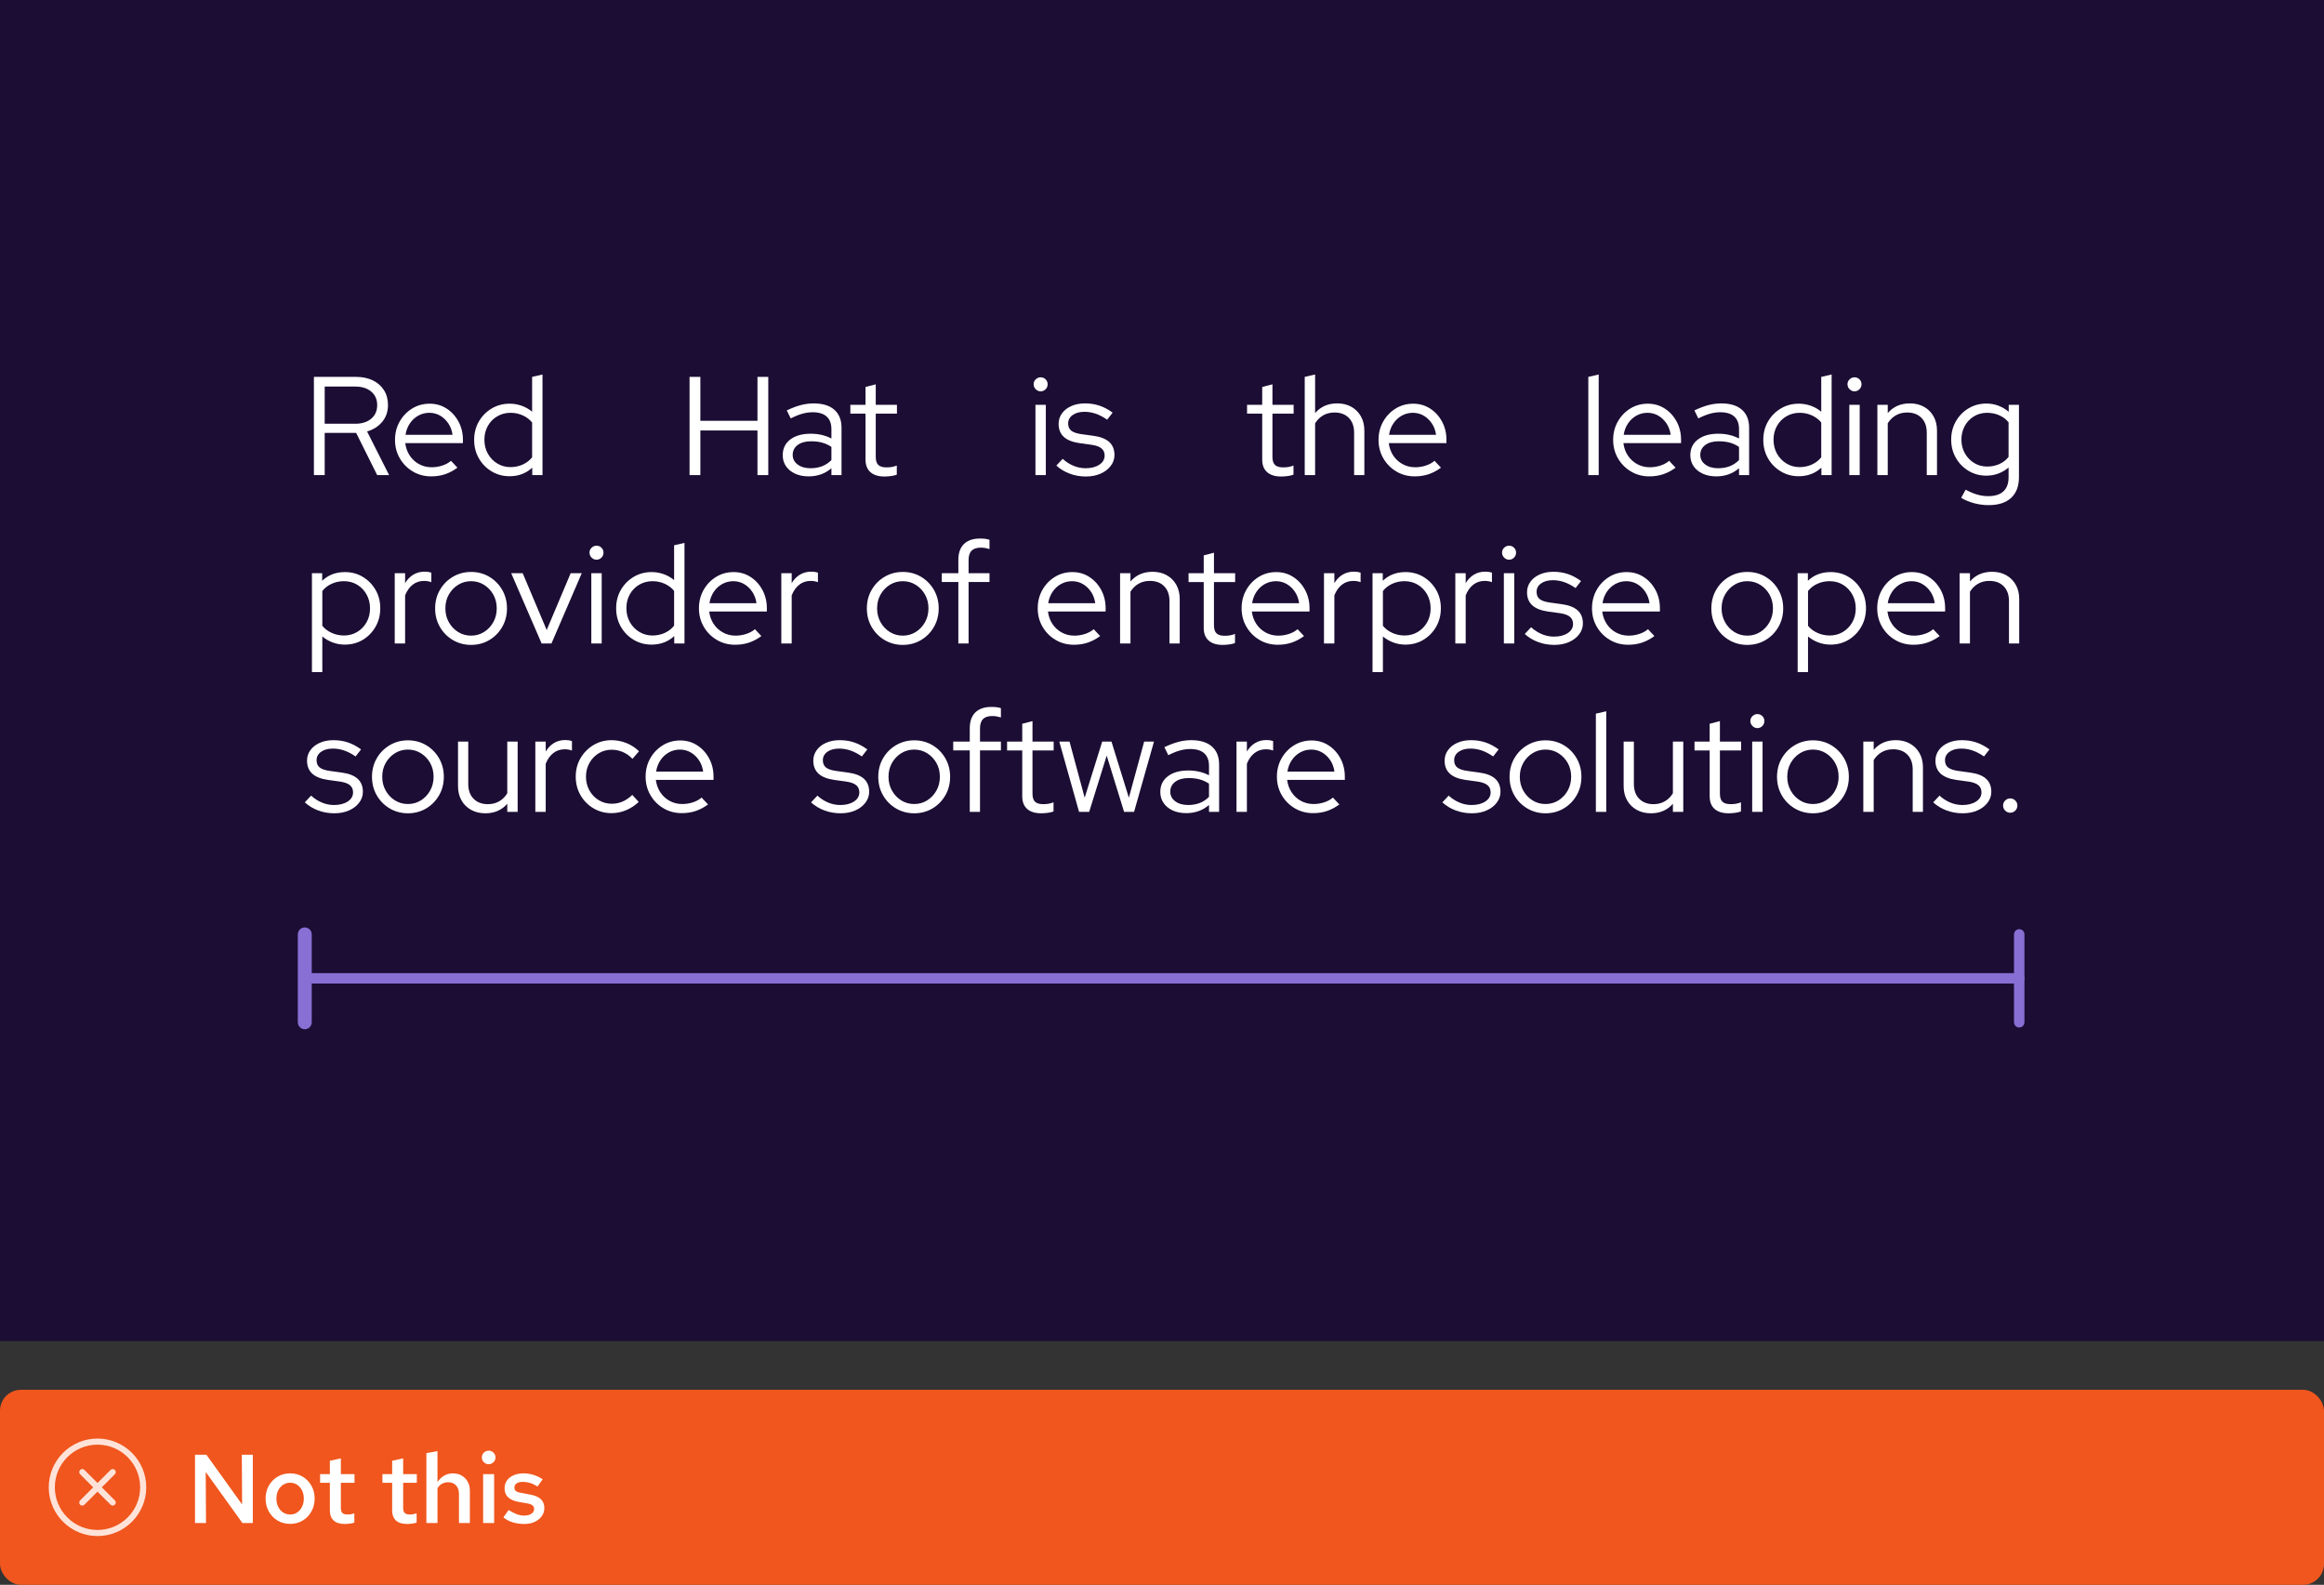 <?xml version="1.0" encoding="UTF-8"?><svg id="uuid-f69987f3-6b38-4956-b430-1ba6df2ec95b" xmlns="http://www.w3.org/2000/svg" viewBox="0 0 333.69 227.55"><rect x="0" y="0" width="333.69" height="227.55" fill="#333333" stroke="none"/><defs><style>.uuid-f87cc726-06ca-4de8-9426-53ef58d83687,.uuid-b60357af-5810-46e9-af30-741ca2dcf946,.uuid-4aaaa6bc-d72d-4d7e-85da-20cc7e2d2fb3{fill:none;}.uuid-b60357af-5810-46e9-af30-741ca2dcf946{stroke-width:2px;}.uuid-b60357af-5810-46e9-af30-741ca2dcf946,.uuid-4aaaa6bc-d72d-4d7e-85da-20cc7e2d2fb3{stroke:#876fd4;stroke-linecap:round;stroke-linejoin:round;}.uuid-4277d201-30fe-42e1-a603-eea5e4b31381{fill:#f0561d;}.uuid-4aaaa6bc-d72d-4d7e-85da-20cc7e2d2fb3{stroke-width:1.5px;}.uuid-07413af0-7867-42eb-9bd4-d7e11c25db71{fill:#fff;}.uuid-ee5c3cc6-b6da-4d02-89e0-7c604416c5be{fill:#1b0d33;}.uuid-1dd096ac-fd63-408e-825d-c3ec473b37c6{fill:#ffe3d9;}</style></defs><rect class="uuid-ee5c3cc6-b6da-4d02-89e0-7c604416c5be" width="333.69" height="192.55"/><path class="uuid-07413af0-7867-42eb-9bd4-d7e11c25db71" d="M45.072,68.216v-14.103h6.044c.927,0,1.733.168,2.418.503.685.336,1.219.806,1.601,1.411.383.604.574,1.316.574,2.136,0,.926-.272,1.722-.816,2.387s-1.273,1.131-2.186,1.4l3.163,6.266h-1.713l-3.022-6.064h-4.513v6.064h-1.551ZM46.623,60.842h4.393c.954,0,1.716-.242,2.287-.726.571-.483.856-1.135.856-1.954,0-.806-.285-1.451-.856-1.935s-1.333-.725-2.287-.725h-4.393v5.339Z"/><path class="uuid-07413af0-7867-42eb-9bd4-d7e11c25db71" d="M61.915,68.398c-.967,0-1.843-.231-2.629-.695-.786-.463-1.411-1.091-1.874-1.884-.464-.792-.695-1.678-.695-2.659,0-.967.222-1.843.665-2.629.443-.785,1.041-1.41,1.793-1.873.752-.464,1.592-.695,2.518-.695.9,0,1.709.231,2.428.695.719.463,1.29,1.088,1.713,1.873.423.786.635,1.663.635,2.629v.464h-8.281c.081.658.292,1.249.634,1.772.343.524.789.937,1.34,1.24.55.302,1.155.453,1.813.453.524,0,1.034-.081,1.531-.242.497-.162.913-.389,1.249-.685l.927.987c-.564.417-1.152.729-1.763.937-.612.208-1.279.312-2.005.312ZM58.228,62.434h6.75c-.08-.605-.279-1.145-.594-1.622-.316-.476-.708-.853-1.179-1.128s-.987-.413-1.552-.413c-.578,0-1.108.135-1.592.403-.483.269-.886.641-1.209,1.118-.322.477-.531,1.024-.625,1.642Z"/><path class="uuid-07413af0-7867-42eb-9bd4-d7e11c25db71" d="M73.158,68.378c-.94,0-1.797-.232-2.568-.695-.773-.464-1.384-1.088-1.833-1.874-.451-.785-.675-1.668-.675-2.65,0-.98.225-1.86.675-2.639.45-.779,1.061-1.4,1.833-1.863.772-.464,1.635-.695,2.589-.695.591,0,1.161.098,1.712.292.551.195,1.054.48,1.511.857v-4.997l1.491-.343v14.446h-1.471v-1.068c-.887.82-1.974,1.23-3.264,1.23ZM73.299,67.068c.631,0,1.219-.124,1.763-.372s.99-.594,1.34-1.038v-4.997c-.35-.43-.796-.769-1.34-1.017s-1.132-.373-1.763-.373c-.699,0-1.333.168-1.904.504-.571.335-1.021.795-1.35,1.38s-.493,1.246-.493,1.985.164,1.403.493,1.995.779,1.061,1.35,1.41c.571.349,1.205.524,1.904.524Z"/><path class="uuid-07413af0-7867-42eb-9bd4-d7e11c25db71" d="M99.009,68.216v-14.103h1.551v6.306h8.2v-6.306h1.552v14.103h-1.552v-6.407h-8.2v6.407h-1.551Z"/><path class="uuid-07413af0-7867-42eb-9bd4-d7e11c25db71" d="M116.114,68.398c-.739,0-1.387-.128-1.945-.383s-.994-.611-1.309-1.067c-.316-.457-.474-.988-.474-1.592,0-.954.363-1.705,1.088-2.256.725-.551,1.706-.826,2.942-.826,1.088,0,2.075.229,2.962.685v-1.33c0-.806-.228-1.414-.685-1.823-.457-.41-1.121-.615-1.995-.615-.497,0-.997.07-1.501.211s-1.058.366-1.662.675l-.564-1.149c.725-.348,1.397-.604,2.015-.765.618-.162,1.236-.242,1.854-.242,1.276,0,2.26.302,2.952.907.692.604,1.038,1.471,1.038,2.599v6.79h-1.451v-.987c-.457.389-.957.682-1.501.876s-1.132.292-1.763.292ZM113.817,65.315c0,.564.239,1.025.715,1.381s1.091.534,1.844.534c.604,0,1.155-.094,1.652-.282.497-.189.947-.484,1.35-.887v-1.894c-.416-.282-.86-.486-1.33-.614s-1.001-.192-1.592-.192c-.806,0-1.447.179-1.924.534-.477.357-.715.83-.715,1.421Z"/><path class="uuid-07413af0-7867-42eb-9bd4-d7e11c25db71" d="M126.994,68.418c-.874,0-1.545-.208-2.015-.625s-.705-1.021-.705-1.813v-6.588h-2.176v-1.27h2.176v-2.559l1.471-.383v2.942h3.042v1.27h-3.042v6.205c0,.538.121.924.363,1.158.242.235.638.352,1.189.352.282,0,.534-.02.755-.06.222-.041.46-.107.715-.202v1.309c-.255.094-.541.162-.856.202-.316.04-.621.061-.917.061Z"/><path class="uuid-07413af0-7867-42eb-9bd4-d7e11c25db71" d="M149.419,56.188c-.269,0-.504-.101-.705-.302-.202-.201-.302-.443-.302-.725,0-.269.1-.5.302-.695.201-.194.436-.292.705-.292.282,0,.521.098.715.292.195.195.292.433.292.715,0,.269-.098.504-.292.705-.195.202-.433.302-.715.302ZM148.674,68.216v-10.095h1.491v10.095h-1.491Z"/><path class="uuid-07413af0-7867-42eb-9bd4-d7e11c25db71" d="M155.927,68.418c-.833,0-1.615-.138-2.347-.413-.733-.276-1.367-.662-1.904-1.158l.907-.967c.47.43.987.762,1.551.998.564.235,1.142.352,1.733.352.806,0,1.464-.168,1.974-.504.51-.335.766-.772.766-1.309,0-.444-.151-.789-.453-1.038-.302-.248-.776-.42-1.42-.513l-1.753-.242c-1.008-.148-1.756-.45-2.247-.907s-.735-1.075-.735-1.854c0-.564.161-1.068.484-1.511.322-.444.769-.793,1.34-1.048.571-.255,1.225-.383,1.964-.383.739,0,1.431.107,2.075.322.645.215,1.276.551,1.894,1.008l-.786,1.007c-.564-.389-1.112-.675-1.642-.856-.531-.181-1.071-.272-1.622-.272-.699,0-1.262.155-1.692.463-.43.31-.644.712-.644,1.209,0,.457.148.803.443,1.038.295.235.772.399,1.431.493l1.753.242c1.008.135,1.763.43,2.267.886.503.457.755,1.081.755,1.874,0,.577-.182,1.101-.544,1.572-.363.47-.85.84-1.461,1.108-.611.269-1.306.403-2.085.403Z"/><path class="uuid-07413af0-7867-42eb-9bd4-d7e11c25db71" d="M183.953,68.418c-.874,0-1.545-.208-2.015-.625s-.705-1.021-.705-1.813v-6.588h-2.176v-1.27h2.176v-2.559l1.471-.383v2.942h3.042v1.27h-3.042v6.205c0,.538.121.924.363,1.158.242.235.638.352,1.189.352.282,0,.534-.02.755-.06.222-.041.46-.107.715-.202v1.309c-.255.094-.541.162-.856.202-.316.04-.621.061-.917.061Z"/><path class="uuid-07413af0-7867-42eb-9bd4-d7e11c25db71" d="M187.338,68.216v-14.103l1.491-.343v5.54c.792-.926,1.854-1.39,3.183-1.39.766,0,1.44.164,2.025.493.584.329,1.041.785,1.37,1.37s.493,1.266.493,2.045v6.387h-1.471v-6.085c0-.899-.252-1.609-.755-2.126-.504-.516-1.192-.776-2.065-.776-.605,0-1.142.135-1.612.403-.471.269-.86.652-1.169,1.148v7.435h-1.491Z"/><path class="uuid-07413af0-7867-42eb-9bd4-d7e11c25db71" d="M203.134,68.398c-.967,0-1.844-.231-2.629-.695-.786-.463-1.411-1.091-1.874-1.884-.463-.792-.695-1.678-.695-2.659,0-.967.222-1.843.665-2.629.444-.785,1.041-1.41,1.794-1.873.752-.464,1.591-.695,2.518-.695.899,0,1.708.231,2.428.695.718.463,1.29,1.088,1.713,1.873.423.786.634,1.663.634,2.629v.464h-8.281c.081.658.293,1.249.634,1.772.343.524.789.937,1.34,1.24.55.302,1.155.453,1.813.453.524,0,1.034-.081,1.531-.242.497-.162.913-.389,1.249-.685l.927.987c-.565.417-1.152.729-1.763.937s-1.279.312-2.005.312ZM199.446,62.434h6.75c-.08-.605-.279-1.145-.594-1.622-.316-.476-.708-.853-1.178-1.128-.471-.276-.987-.413-1.552-.413-.577,0-1.108.135-1.591.403s-.886.641-1.209,1.118c-.322.477-.53,1.024-.625,1.642Z"/><path class="uuid-07413af0-7867-42eb-9bd4-d7e11c25db71" d="M228.057,68.216v-14.103l1.491-.343v14.446h-1.491Z"/><path class="uuid-07413af0-7867-42eb-9bd4-d7e11c25db71" d="M236.821,68.398c-.967,0-1.843-.231-2.629-.695-.785-.463-1.41-1.091-1.873-1.884-.464-.792-.695-1.678-.695-2.659,0-.967.221-1.843.665-2.629.443-.785,1.04-1.41,1.793-1.873.752-.464,1.592-.695,2.518-.695.9,0,1.709.231,2.428.695.719.463,1.29,1.088,1.713,1.873.424.786.635,1.663.635,2.629v.464h-8.281c.08.658.292,1.249.634,1.772s.789.937,1.34,1.24c.551.302,1.155.453,1.813.453.524,0,1.035-.081,1.531-.242.497-.162.913-.389,1.249-.685l.926.987c-.564.417-1.152.729-1.763.937-.612.208-1.28.312-2.005.312ZM233.134,62.434h6.75c-.08-.605-.279-1.145-.594-1.622-.316-.476-.708-.853-1.179-1.128-.47-.276-.987-.413-1.551-.413-.578,0-1.108.135-1.592.403-.483.269-.886.641-1.208,1.118s-.531,1.024-.625,1.642Z"/><path class="uuid-07413af0-7867-42eb-9bd4-d7e11c25db71" d="M246.433,68.398c-.74,0-1.387-.128-1.945-.383s-.994-.611-1.309-1.067c-.317-.457-.474-.988-.474-1.592,0-.954.362-1.705,1.088-2.256s1.706-.826,2.942-.826c1.088,0,2.076.229,2.962.685v-1.33c0-.806-.229-1.414-.685-1.823-.457-.41-1.121-.615-1.995-.615-.497,0-.997.07-1.501.211-.503.141-1.058.366-1.662.675l-.564-1.149c.725-.348,1.396-.604,2.014-.765.618-.162,1.236-.242,1.854-.242,1.276,0,2.26.302,2.952.907.691.604,1.037,1.471,1.037,2.599v6.79h-1.45v-.987c-.457.389-.958.682-1.501.876-.544.194-1.132.292-1.763.292ZM244.135,65.315c0,.564.239,1.025.715,1.381.477.356,1.091.534,1.844.534.604,0,1.155-.094,1.652-.282.497-.189.947-.484,1.35-.887v-1.894c-.416-.282-.86-.486-1.33-.614-.471-.128-1.001-.192-1.592-.192-.806,0-1.447.179-1.924.534-.476.357-.715.83-.715,1.421Z"/><path class="uuid-07413af0-7867-42eb-9bd4-d7e11c25db71" d="M258.258,68.378c-.94,0-1.796-.232-2.568-.695-.772-.464-1.384-1.088-1.833-1.874-.451-.785-.675-1.668-.675-2.65,0-.98.225-1.86.675-2.639.449-.779,1.061-1.4,1.833-1.863.772-.464,1.635-.695,2.589-.695.591,0,1.162.098,1.713.292.551.195,1.054.48,1.511.857v-4.997l1.491-.343v14.446h-1.471v-1.068c-.887.82-1.975,1.23-3.264,1.23ZM258.399,67.068c.631,0,1.219-.124,1.763-.372.543-.248.99-.594,1.34-1.038v-4.997c-.349-.43-.796-.769-1.34-1.017-.544-.248-1.132-.373-1.763-.373-.699,0-1.333.168-1.904.504-.571.335-1.021.795-1.35,1.38-.329.585-.493,1.246-.493,1.985s.165,1.403.493,1.995c.33.591.779,1.061,1.35,1.41.571.349,1.205.524,1.904.524Z"/><path class="uuid-07413af0-7867-42eb-9bd4-d7e11c25db71" d="M266.278,56.188c-.269,0-.504-.101-.705-.302-.202-.201-.302-.443-.302-.725,0-.269.101-.5.302-.695.201-.194.436-.292.705-.292.282,0,.521.098.715.292.195.195.293.433.293.715,0,.269-.098.504-.293.705-.194.202-.433.302-.715.302ZM265.533,68.216v-10.095h1.49v10.095h-1.49Z"/><path class="uuid-07413af0-7867-42eb-9bd4-d7e11c25db71" d="M269.562,68.216v-10.095h1.49v1.189c.793-.926,1.854-1.39,3.183-1.39.766,0,1.44.164,2.025.493.585.329,1.041.785,1.37,1.37.33.585.493,1.266.493,2.045v6.387h-1.471v-6.085c0-.899-.252-1.609-.755-2.126-.504-.516-1.193-.776-2.065-.776-.605,0-1.142.135-1.612.403-.471.269-.86.652-1.169,1.148v7.435h-1.49Z"/><path class="uuid-07413af0-7867-42eb-9bd4-d7e11c25db71" d="M285.539,72.528c-.699,0-1.39-.09-2.075-.272-.685-.181-1.31-.439-1.874-.776l.645-1.168c.604.322,1.165.557,1.682.705.516.148,1.037.221,1.561.221.954,0,1.679-.228,2.177-.685.497-.457.745-1.128.745-2.015v-1.41c-.927.779-1.995,1.168-3.204,1.168-.926,0-1.772-.228-2.538-.685s-1.374-1.078-1.823-1.864c-.451-.785-.675-1.662-.675-2.629,0-.967.225-1.843.675-2.629.449-.785,1.058-1.407,1.823-1.863s1.625-.685,2.578-.685c.578,0,1.139.101,1.683.302.543.202,1.044.497,1.5.886v-1.008h1.471v10.397c0,1.29-.376,2.28-1.128,2.972-.753.691-1.827,1.037-3.224,1.037ZM285.317,66.988c.644,0,1.236-.121,1.772-.363.538-.241.974-.584,1.31-1.027v-4.957c-.336-.43-.776-.765-1.32-1.007-.543-.242-1.131-.363-1.763-.363-.699,0-1.327.168-1.884.504-.557.335-.998.795-1.32,1.38s-.484,1.24-.484,1.964c0,.726.165,1.381.493,1.964.33.585.772,1.048,1.33,1.39s1.179.514,1.864.514Z"/><path class="uuid-07413af0-7867-42eb-9bd4-d7e11c25db71" d="M44.789,96.504v-14.205h1.471v1.089c.873-.833,1.961-1.249,3.264-1.249.954,0,1.813.231,2.579.695.766.463,1.373,1.085,1.823,1.863.45.779.675,1.659.675,2.639,0,.981-.226,1.864-.675,2.65-.45.786-1.058,1.41-1.823,1.874-.766.463-1.632.695-2.599.695-.591,0-1.162-.101-1.713-.302-.551-.202-1.055-.49-1.511-.867v5.118h-1.491ZM49.383,91.245c.712,0,1.35-.171,1.914-.514.564-.342,1.01-.806,1.34-1.39.329-.585.494-1.246.494-1.985s-.165-1.403-.494-1.995-.776-1.058-1.34-1.4c-.564-.343-1.202-.514-1.914-.514-.631,0-1.219.125-1.763.373-.544.248-.99.594-1.34,1.038v4.996c.349.43.799.77,1.35,1.018.55.248,1.135.372,1.753.372Z"/><path class="uuid-07413af0-7867-42eb-9bd4-d7e11c25db71" d="M56.676,92.394v-10.095h1.491v1.431c.309-.524.702-.93,1.179-1.219.477-.289,1.024-.433,1.642-.433.349,0,.665.048.947.141v1.37c-.175-.067-.349-.114-.524-.141-.175-.026-.349-.04-.524-.04-.618,0-1.158.178-1.622.534-.464.357-.83.87-1.098,1.541v6.911h-1.491Z"/><path class="uuid-07413af0-7867-42eb-9bd4-d7e11c25db71" d="M67.637,92.596c-.954,0-1.823-.232-2.609-.695s-1.407-1.091-1.864-1.884c-.457-.792-.685-1.679-.685-2.659s.228-1.867.685-2.659,1.078-1.421,1.864-1.884,1.655-.695,2.609-.695c.967,0,1.84.232,2.619.695.779.463,1.397,1.091,1.854,1.884.456.793.685,1.679.685,2.659s-.229,1.868-.685,2.659c-.457.793-1.075,1.421-1.854,1.884-.779.463-1.652.695-2.619.695ZM67.637,91.266c.685,0,1.306-.175,1.864-.524.557-.349,1-.819,1.33-1.411.329-.59.493-1.249.493-1.974,0-.739-.165-1.4-.493-1.985-.33-.584-.773-1.051-1.33-1.4-.558-.349-1.179-.524-1.864-.524s-1.306.175-1.864.524-1.001.817-1.33,1.4c-.329.585-.493,1.246-.493,1.985,0,.726.164,1.384.493,1.974.329.592.772,1.062,1.33,1.411s1.179.524,1.864.524Z"/><path class="uuid-07413af0-7867-42eb-9bd4-d7e11c25db71" d="M77.771,92.394l-4.372-10.095h1.652l3.445,8.161,3.445-8.161h1.592l-4.352,10.095h-1.41Z"/><path class="uuid-07413af0-7867-42eb-9bd4-d7e11c25db71" d="M85.649,80.365c-.269,0-.504-.101-.705-.302-.202-.201-.302-.443-.302-.725,0-.269.1-.5.302-.695.201-.194.436-.292.705-.292.282,0,.521.098.715.292.195.195.292.433.292.715,0,.269-.098.504-.292.705-.195.202-.433.302-.715.302ZM84.903,92.394v-10.095h1.491v10.095h-1.491Z"/><path class="uuid-07413af0-7867-42eb-9bd4-d7e11c25db71" d="M93.546,92.555c-.94,0-1.797-.232-2.568-.695-.773-.464-1.384-1.088-1.833-1.874-.451-.785-.675-1.668-.675-2.65,0-.98.225-1.86.675-2.639.45-.779,1.061-1.4,1.833-1.863.772-.464,1.635-.695,2.589-.695.591,0,1.161.098,1.712.292.551.195,1.054.48,1.511.857v-4.997l1.491-.343v14.446h-1.471v-1.068c-.887.82-1.974,1.23-3.264,1.23ZM93.687,91.245c.631,0,1.219-.124,1.763-.372s.99-.594,1.34-1.038v-4.997c-.35-.43-.796-.769-1.34-1.017s-1.132-.373-1.763-.373c-.699,0-1.333.168-1.904.504-.571.335-1.021.795-1.35,1.38s-.493,1.246-.493,1.985.164,1.403.493,1.995.779,1.061,1.35,1.41c.571.349,1.205.524,1.904.524Z"/><path class="uuid-07413af0-7867-42eb-9bd4-d7e11c25db71" d="M105.555,92.575c-.967,0-1.843-.231-2.629-.695-.786-.463-1.411-1.091-1.874-1.884-.464-.792-.695-1.678-.695-2.659,0-.967.222-1.843.665-2.629.443-.785,1.041-1.41,1.793-1.873.752-.464,1.592-.695,2.518-.695.9,0,1.709.231,2.428.695.719.463,1.29,1.088,1.713,1.873.423.786.635,1.663.635,2.629v.464h-8.281c.081.658.292,1.249.634,1.772.343.524.789.937,1.34,1.24.55.302,1.155.453,1.813.453.524,0,1.034-.081,1.531-.242.497-.162.913-.389,1.249-.685l.927.987c-.564.417-1.152.729-1.763.937-.612.208-1.279.312-2.005.312ZM101.868,86.612h6.75c-.08-.605-.279-1.145-.594-1.622-.316-.476-.708-.853-1.179-1.128s-.987-.413-1.552-.413c-.578,0-1.108.135-1.592.403-.483.269-.886.641-1.209,1.118-.322.477-.531,1.024-.625,1.642Z"/><path class="uuid-07413af0-7867-42eb-9bd4-d7e11c25db71" d="M112.184,92.394v-10.095h1.491v1.431c.309-.524.702-.93,1.179-1.219.477-.289,1.024-.433,1.642-.433.349,0,.665.048.947.141v1.37c-.175-.067-.349-.114-.524-.141-.175-.026-.349-.04-.524-.04-.618,0-1.158.178-1.622.534-.464.357-.83.87-1.098,1.541v6.911h-1.491Z"/><path class="uuid-07413af0-7867-42eb-9bd4-d7e11c25db71" d="M129.625,92.596c-.954,0-1.823-.232-2.609-.695s-1.407-1.091-1.864-1.884c-.457-.792-.685-1.679-.685-2.659s.228-1.867.685-2.659,1.078-1.421,1.864-1.884,1.655-.695,2.609-.695c.967,0,1.84.232,2.619.695.779.463,1.397,1.091,1.854,1.884.456.793.685,1.679.685,2.659s-.229,1.868-.685,2.659c-.457.793-1.075,1.421-1.854,1.884-.779.463-1.652.695-2.619.695ZM129.625,91.266c.685,0,1.306-.175,1.864-.524.557-.349,1-.819,1.33-1.411.329-.59.493-1.249.493-1.974,0-.739-.165-1.4-.493-1.985-.33-.584-.773-1.051-1.33-1.4-.558-.349-1.179-.524-1.864-.524s-1.306.175-1.864.524-1.001.817-1.33,1.4c-.329.585-.493,1.246-.493,1.985,0,.726.164,1.384.493,1.974.329.592.772,1.062,1.33,1.411s1.179.524,1.864.524Z"/><path class="uuid-07413af0-7867-42eb-9bd4-d7e11c25db71" d="M137.604,92.394v-8.825h-2.377v-1.27h2.377v-1.913c0-.994.269-1.753.806-2.277.537-.524,1.309-.786,2.317-.786.269,0,.51.014.726.04.214.027.423.075.624.141v1.33c-.228-.066-.437-.117-.624-.151-.189-.034-.396-.05-.625-.05-.591,0-1.031.144-1.32.433s-.433.742-.433,1.36v1.873h3.002v1.27h-3.002v8.825h-1.471Z"/><path class="uuid-07413af0-7867-42eb-9bd4-d7e11c25db71" d="M154.198,92.575c-.967,0-1.843-.231-2.629-.695-.786-.463-1.411-1.091-1.874-1.884-.464-.792-.695-1.678-.695-2.659,0-.967.222-1.843.665-2.629.443-.785,1.041-1.41,1.793-1.873.752-.464,1.592-.695,2.518-.695.9,0,1.709.231,2.428.695.719.463,1.29,1.088,1.713,1.873.423.786.635,1.663.635,2.629v.464h-8.281c.081.658.292,1.249.634,1.772.343.524.789.937,1.34,1.24.55.302,1.155.453,1.813.453.524,0,1.034-.081,1.531-.242.497-.162.913-.389,1.249-.685l.927.987c-.564.417-1.152.729-1.763.937-.612.208-1.279.312-2.005.312ZM150.511,86.612h6.75c-.08-.605-.279-1.145-.594-1.622-.316-.476-.708-.853-1.179-1.128s-.987-.413-1.552-.413c-.578,0-1.108.135-1.592.403-.483.269-.886.641-1.209,1.118-.322.477-.531,1.024-.625,1.642Z"/><path class="uuid-07413af0-7867-42eb-9bd4-d7e11c25db71" d="M160.827,92.394v-10.095h1.491v1.189c.792-.926,1.854-1.39,3.183-1.39.766,0,1.44.164,2.025.493.584.329,1.041.785,1.37,1.37s.493,1.266.493,2.045v6.387h-1.471v-6.085c0-.899-.252-1.609-.755-2.126-.504-.516-1.192-.776-2.065-.776-.605,0-1.142.135-1.612.403-.471.269-.86.652-1.169,1.148v7.435h-1.491Z"/><path class="uuid-07413af0-7867-42eb-9bd4-d7e11c25db71" d="M175.556,92.596c-.874,0-1.545-.208-2.015-.625s-.705-1.021-.705-1.813v-6.588h-2.176v-1.27h2.176v-2.559l1.471-.383v2.942h3.042v1.27h-3.042v6.205c0,.538.121.924.363,1.158.242.235.638.352,1.189.352.282,0,.534-.02.755-.06.222-.041.46-.107.715-.202v1.309c-.255.094-.541.162-.856.202-.316.04-.621.061-.917.061Z"/><path class="uuid-07413af0-7867-42eb-9bd4-d7e11c25db71" d="M183.473,92.575c-.967,0-1.843-.231-2.629-.695-.786-.463-1.411-1.091-1.874-1.884-.464-.792-.695-1.678-.695-2.659,0-.967.222-1.843.665-2.629.443-.785,1.041-1.41,1.793-1.873.752-.464,1.592-.695,2.518-.695.9,0,1.709.231,2.428.695.719.463,1.29,1.088,1.713,1.873.423.786.635,1.663.635,2.629v.464h-8.281c.081.658.292,1.249.634,1.772.343.524.789.937,1.34,1.24.55.302,1.155.453,1.813.453.524,0,1.034-.081,1.531-.242.497-.162.913-.389,1.249-.685l.927.987c-.564.417-1.152.729-1.763.937-.612.208-1.279.312-2.005.312ZM179.786,86.612h6.75c-.08-.605-.279-1.145-.594-1.622-.316-.476-.708-.853-1.179-1.128s-.987-.413-1.552-.413c-.578,0-1.108.135-1.592.403-.483.269-.886.641-1.209,1.118-.322.477-.531,1.024-.625,1.642Z"/><path class="uuid-07413af0-7867-42eb-9bd4-d7e11c25db71" d="M190.102,92.394v-10.095h1.491v1.431c.309-.524.702-.93,1.179-1.219.477-.289,1.024-.433,1.642-.433.349,0,.665.048.947.141v1.37c-.175-.067-.349-.114-.524-.141-.175-.026-.349-.04-.524-.04-.618,0-1.158.178-1.622.534-.464.357-.83.87-1.098,1.541v6.911h-1.491Z"/><path class="uuid-07413af0-7867-42eb-9bd4-d7e11c25db71" d="M197.073,96.504v-14.205h1.471v1.089c.872-.833,1.961-1.249,3.264-1.249.954,0,1.813.231,2.579.695.766.463,1.373,1.085,1.823,1.863.449.779.675,1.659.675,2.639,0,.981-.226,1.864-.675,2.65-.45.786-1.058,1.41-1.823,1.874-.766.463-1.632.695-2.6.695-.591,0-1.162-.101-1.713-.302s-1.054-.49-1.511-.867v5.118h-1.49ZM201.667,91.245c.712,0,1.349-.171,1.914-.514.564-.342,1.01-.806,1.34-1.39.329-.585.493-1.246.493-1.985s-.165-1.403-.493-1.995c-.33-.591-.776-1.058-1.34-1.4-.565-.343-1.203-.514-1.914-.514-.631,0-1.219.125-1.763.373-.543.248-.99.594-1.34,1.038v4.996c.349.43.799.77,1.35,1.018.55.248,1.135.372,1.753.372Z"/><path class="uuid-07413af0-7867-42eb-9bd4-d7e11c25db71" d="M208.961,92.394v-10.095h1.49v1.431c.309-.524.702-.93,1.179-1.219.476-.289,1.024-.433,1.642-.433.349,0,.665.048.947.141v1.37c-.175-.067-.349-.114-.524-.141-.175-.026-.349-.04-.524-.04-.618,0-1.158.178-1.622.534-.464.357-.83.87-1.099,1.541v6.911h-1.49Z"/><path class="uuid-07413af0-7867-42eb-9bd4-d7e11c25db71" d="M216.677,80.365c-.269,0-.504-.101-.705-.302-.202-.201-.302-.443-.302-.725,0-.269.101-.5.302-.695.201-.194.436-.292.705-.292.282,0,.521.098.715.292.195.195.293.433.293.715,0,.269-.098.504-.293.705-.194.202-.433.302-.715.302ZM215.932,92.394v-10.095h1.49v10.095h-1.49Z"/><path class="uuid-07413af0-7867-42eb-9bd4-d7e11c25db71" d="M223.185,92.596c-.833,0-1.616-.138-2.347-.413-.733-.276-1.367-.662-1.904-1.158l.907-.967c.47.43.987.762,1.551.998.565.235,1.142.352,1.733.352.806,0,1.464-.168,1.974-.504.511-.335.766-.772.766-1.309,0-.444-.151-.789-.453-1.038-.302-.248-.776-.42-1.42-.513l-1.753-.242c-1.008-.148-1.757-.45-2.247-.907s-.735-1.075-.735-1.854c0-.564.162-1.068.484-1.511.322-.444.769-.793,1.34-1.048.571-.255,1.225-.383,1.964-.383.739,0,1.431.107,2.075.322s1.276.551,1.894,1.008l-.785,1.007c-.564-.389-1.112-.675-1.642-.856-.531-.181-1.071-.272-1.622-.272-.699,0-1.262.155-1.692.463-.43.31-.644.712-.644,1.209,0,.457.148.803.443,1.038s.772.399,1.431.493l1.753.242c1.008.135,1.763.43,2.267.886s.756,1.081.756,1.874c0,.577-.182,1.101-.544,1.572-.362.47-.849.84-1.461,1.108-.611.269-1.306.403-2.085.403Z"/><path class="uuid-07413af0-7867-42eb-9bd4-d7e11c25db71" d="M233.782,92.575c-.967,0-1.843-.231-2.629-.695-.785-.463-1.41-1.091-1.873-1.884-.464-.792-.695-1.678-.695-2.659,0-.967.221-1.843.665-2.629.443-.785,1.04-1.41,1.793-1.873.752-.464,1.592-.695,2.518-.695.9,0,1.709.231,2.428.695.719.463,1.29,1.088,1.713,1.873.424.786.635,1.663.635,2.629v.464h-8.281c.08.658.292,1.249.634,1.772s.789.937,1.34,1.24c.551.302,1.155.453,1.813.453.524,0,1.035-.081,1.531-.242.497-.162.913-.389,1.249-.685l.926.987c-.564.417-1.152.729-1.763.937-.612.208-1.28.312-2.005.312ZM230.095,86.612h6.75c-.08-.605-.279-1.145-.594-1.622-.316-.476-.708-.853-1.179-1.128-.47-.276-.987-.413-1.551-.413-.578,0-1.108.135-1.592.403-.483.269-.886.641-1.208,1.118s-.531,1.024-.625,1.642Z"/><path class="uuid-07413af0-7867-42eb-9bd4-d7e11c25db71" d="M250.882,92.596c-.954,0-1.823-.232-2.61-.695-.785-.463-1.407-1.091-1.863-1.884-.457-.792-.685-1.679-.685-2.659s.229-1.867.685-2.659,1.078-1.421,1.863-1.884c.786-.463,1.655-.695,2.61-.695.967,0,1.84.232,2.619.695.779.463,1.396,1.091,1.854,1.884.456.793.685,1.679.685,2.659s-.229,1.868-.685,2.659c-.458.793-1.075,1.421-1.854,1.884-.78.463-1.653.695-2.619.695ZM250.882,91.266c.685,0,1.306-.175,1.863-.524s1-.819,1.33-1.411c.329-.59.493-1.249.493-1.974,0-.739-.165-1.4-.493-1.985-.33-.584-.772-1.051-1.33-1.4s-1.179-.524-1.863-.524c-.685,0-1.307.175-1.864.524s-1.0.817-1.33,1.4c-.329.585-.493,1.246-.493,1.985,0,.726.165,1.384.493,1.974.33.592.772,1.062,1.33,1.411s1.179.524,1.864.524Z"/><path class="uuid-07413af0-7867-42eb-9bd4-d7e11c25db71" d="M258.115,96.504v-14.205h1.471v1.089c.872-.833,1.961-1.249,3.264-1.249.954,0,1.813.231,2.579.695.766.463,1.373,1.085,1.823,1.863.449.779.675,1.659.675,2.639,0,.981-.226,1.864-.675,2.65-.45.786-1.058,1.41-1.823,1.874-.766.463-1.632.695-2.6.695-.591,0-1.162-.101-1.713-.302s-1.054-.49-1.511-.867v5.118h-1.49ZM262.708,91.245c.712,0,1.349-.171,1.914-.514.564-.342,1.01-.806,1.34-1.39.329-.585.493-1.246.493-1.985s-.165-1.403-.493-1.995c-.33-.591-.776-1.058-1.34-1.4-.565-.343-1.203-.514-1.914-.514-.631,0-1.219.125-1.763.373-.543.248-.99.594-1.34,1.038v4.996c.349.43.799.77,1.35,1.018.55.248,1.135.372,1.753.372Z"/><path class="uuid-07413af0-7867-42eb-9bd4-d7e11c25db71" d="M274.737,92.575c-.967,0-1.844-.231-2.629-.695-.786-.463-1.411-1.091-1.874-1.884-.463-.792-.695-1.678-.695-2.659,0-.967.222-1.843.665-2.629.444-.785,1.041-1.41,1.794-1.873.752-.464,1.591-.695,2.518-.695.899,0,1.708.231,2.428.695.718.463,1.29,1.088,1.713,1.873.423.786.634,1.663.634,2.629v.464h-8.281c.081.658.293,1.249.634,1.772.343.524.789.937,1.34,1.24.55.302,1.155.453,1.813.453.524,0,1.034-.081,1.531-.242.497-.162.913-.389,1.249-.685l.927.987c-.565.417-1.152.729-1.763.937s-1.279.312-2.005.312ZM271.049,86.612h6.75c-.08-.605-.279-1.145-.594-1.622-.316-.476-.708-.853-1.178-1.128-.471-.276-.987-.413-1.552-.413-.577,0-1.108.135-1.591.403s-.886.641-1.209,1.118c-.322.477-.53,1.024-.625,1.642Z"/><path class="uuid-07413af0-7867-42eb-9bd4-d7e11c25db71" d="M281.366,92.394v-10.095h1.49v1.189c.793-.926,1.854-1.39,3.183-1.39.766,0,1.44.164,2.025.493.585.329,1.041.785,1.37,1.37.33.585.493,1.266.493,2.045v6.387h-1.471v-6.085c0-.899-.252-1.609-.755-2.126-.504-.516-1.193-.776-2.065-.776-.605,0-1.142.135-1.612.403-.471.269-.86.652-1.169,1.148v7.435h-1.49Z"/><path class="uuid-07413af0-7867-42eb-9bd4-d7e11c25db71" d="M48.013,116.773c-.833,0-1.615-.138-2.347-.413-.733-.276-1.367-.662-1.904-1.158l.907-.967c.47.43.987.762,1.551.998.564.235,1.142.352,1.733.352.806,0,1.464-.168,1.974-.504.51-.335.766-.772.766-1.309,0-.444-.151-.789-.453-1.038-.302-.248-.776-.42-1.42-.513l-1.753-.242c-1.008-.148-1.756-.45-2.247-.907s-.735-1.075-.735-1.854c0-.564.161-1.068.484-1.511.322-.444.769-.793,1.34-1.048.571-.255,1.225-.383,1.964-.383.739,0,1.431.107,2.075.322.645.215,1.276.551,1.894,1.008l-.786,1.007c-.564-.389-1.112-.675-1.642-.856-.531-.181-1.071-.272-1.622-.272-.699,0-1.262.155-1.692.463-.43.31-.644.712-.644,1.209,0,.457.148.803.443,1.038.295.235.772.399,1.431.493l1.753.242c1.008.135,1.763.43,2.267.886.503.457.755,1.081.755,1.874,0,.577-.182,1.101-.544,1.572-.363.47-.85.84-1.461,1.108-.611.269-1.306.403-2.085.403Z"/><path class="uuid-07413af0-7867-42eb-9bd4-d7e11c25db71" d="M58.57,116.773c-.954,0-1.823-.232-2.609-.695s-1.407-1.091-1.864-1.884c-.457-.792-.685-1.679-.685-2.659s.228-1.867.685-2.659,1.078-1.421,1.864-1.884,1.655-.695,2.609-.695c.967,0,1.84.232,2.619.695.779.463,1.397,1.091,1.854,1.884.456.793.685,1.679.685,2.659s-.229,1.868-.685,2.659c-.457.793-1.075,1.421-1.854,1.884-.779.463-1.652.695-2.619.695ZM58.57,115.443c.685,0,1.306-.175,1.864-.524.557-.349,1-.819,1.33-1.411.329-.59.493-1.249.493-1.974,0-.739-.165-1.4-.493-1.985-.33-.584-.773-1.051-1.33-1.4-.558-.349-1.179-.524-1.864-.524s-1.306.175-1.864.524-1.001.817-1.33,1.4c-.329.585-.493,1.246-.493,1.985,0,.726.164,1.384.493,1.974.329.592.772,1.062,1.33,1.411s1.179.524,1.864.524Z"/><path class="uuid-07413af0-7867-42eb-9bd4-d7e11c25db71" d="M69.672,116.773c-.766,0-1.444-.165-2.035-.493-.591-.33-1.051-.786-1.38-1.371-.329-.584-.493-1.266-.493-2.045v-6.387h1.471v6.085c0,.9.255,1.609.766,2.126.51.517,1.195.776,2.055.776.604,0,1.145-.137,1.622-.412s.863-.662,1.159-1.159v-7.415h1.491v10.095h-1.491v-1.168c-.793.913-1.847,1.37-3.163,1.37Z"/><path class="uuid-07413af0-7867-42eb-9bd4-d7e11c25db71" d="M76.865,116.571v-10.095h1.491v1.431c.309-.524.702-.93,1.179-1.219.477-.289,1.024-.433,1.642-.433.349,0,.665.048.947.141v1.37c-.175-.067-.349-.114-.524-.141-.175-.026-.349-.04-.524-.04-.618,0-1.158.178-1.622.534-.464.357-.83.87-1.098,1.541v6.911h-1.491Z"/><path class="uuid-07413af0-7867-42eb-9bd4-d7e11c25db71" d="M87.805,116.752c-.954,0-1.82-.231-2.599-.695-.779-.463-1.397-1.091-1.854-1.884-.457-.792-.685-1.678-.685-2.659,0-.98.228-1.863.685-2.649.457-.786,1.074-1.413,1.854-1.884.779-.47,1.645-.705,2.599-.705.739,0,1.451.138,2.136.412.685.276,1.29.669,1.813,1.179l-.947,1.088c-.403-.43-.863-.755-1.38-.977-.517-.221-1.051-.332-1.602-.332-.685,0-1.306.171-1.864.514-.557.342-1.001.806-1.33,1.39-.329.585-.493,1.24-.493,1.964,0,.726.164,1.384.493,1.975s.776,1.058,1.34,1.4,1.189.514,1.874.514c.55,0,1.071-.107,1.561-.323.49-.215.95-.53,1.38-.947l.927,1.008c-.537.511-1.142.907-1.813,1.189-.672.282-1.37.423-2.095.423Z"/><path class="uuid-07413af0-7867-42eb-9bd4-d7e11c25db71" d="M97.898,116.752c-.967,0-1.843-.231-2.629-.695-.786-.463-1.411-1.091-1.874-1.884-.464-.792-.695-1.678-.695-2.659,0-.967.222-1.843.665-2.629.443-.785,1.041-1.41,1.793-1.873.752-.464,1.592-.695,2.518-.695.9,0,1.709.231,2.428.695.719.463,1.29,1.088,1.713,1.873.423.786.635,1.663.635,2.629v.464h-8.281c.081.658.292,1.249.634,1.772.343.524.789.937,1.34,1.24.55.302,1.155.453,1.813.453.524,0,1.034-.081,1.531-.242.497-.162.913-.389,1.249-.685l.927.987c-.564.417-1.152.729-1.763.937-.612.208-1.279.312-2.005.312ZM94.211,110.789h6.75c-.08-.605-.279-1.145-.594-1.622-.316-.476-.708-.853-1.179-1.128s-.987-.413-1.552-.413c-.578,0-1.108.135-1.592.403-.483.269-.886.641-1.209,1.118-.322.477-.531,1.024-.625,1.642Z"/><path class="uuid-07413af0-7867-42eb-9bd4-d7e11c25db71" d="M120.706,116.773c-.833,0-1.615-.138-2.347-.413-.733-.276-1.367-.662-1.904-1.158l.907-.967c.47.43.987.762,1.551.998.564.235,1.142.352,1.733.352.806,0,1.464-.168,1.974-.504.51-.335.766-.772.766-1.309,0-.444-.151-.789-.453-1.038-.302-.248-.776-.42-1.42-.513l-1.753-.242c-1.008-.148-1.756-.45-2.247-.907s-.735-1.075-.735-1.854c0-.564.161-1.068.484-1.511.322-.444.769-.793,1.34-1.048.571-.255,1.225-.383,1.964-.383.739,0,1.431.107,2.075.322.645.215,1.276.551,1.894,1.008l-.786,1.007c-.564-.389-1.112-.675-1.642-.856-.531-.181-1.071-.272-1.622-.272-.699,0-1.262.155-1.692.463-.43.31-.644.712-.644,1.209,0,.457.148.803.443,1.038.295.235.772.399,1.431.493l1.753.242c1.008.135,1.763.43,2.267.886.503.457.755,1.081.755,1.874,0,.577-.182,1.101-.544,1.572-.363.47-.85.84-1.461,1.108-.611.269-1.306.403-2.085.403Z"/><path class="uuid-07413af0-7867-42eb-9bd4-d7e11c25db71" d="M131.264,116.773c-.954,0-1.823-.232-2.609-.695s-1.407-1.091-1.864-1.884c-.457-.792-.685-1.679-.685-2.659s.228-1.867.685-2.659,1.078-1.421,1.864-1.884,1.655-.695,2.609-.695c.967,0,1.84.232,2.619.695.779.463,1.397,1.091,1.854,1.884.456.793.685,1.679.685,2.659s-.229,1.868-.685,2.659c-.457.793-1.075,1.421-1.854,1.884-.779.463-1.652.695-2.619.695ZM131.264,115.443c.685,0,1.306-.175,1.864-.524.557-.349,1-.819,1.33-1.411.329-.59.493-1.249.493-1.974,0-.739-.165-1.4-.493-1.985-.33-.584-.773-1.051-1.33-1.4-.558-.349-1.179-.524-1.864-.524s-1.306.175-1.864.524-1.001.817-1.33,1.4c-.329.585-.493,1.246-.493,1.985,0,.726.164,1.384.493,1.974.329.592.772,1.062,1.33,1.411s1.179.524,1.864.524Z"/><path class="uuid-07413af0-7867-42eb-9bd4-d7e11c25db71" d="M139.243,116.571v-8.825h-2.377v-1.27h2.377v-1.913c0-.994.269-1.753.806-2.277.537-.524,1.309-.786,2.317-.786.269,0,.51.014.726.04.214.027.423.075.624.141v1.33c-.228-.066-.437-.117-.624-.151-.189-.034-.396-.05-.625-.05-.591,0-1.031.144-1.32.433s-.433.742-.433,1.36v1.873h3.002v1.27h-3.002v8.825h-1.471Z"/><path class="uuid-07413af0-7867-42eb-9bd4-d7e11c25db71" d="M149.498,116.773c-.874,0-1.545-.208-2.015-.625s-.705-1.021-.705-1.813v-6.588h-2.176v-1.27h2.176v-2.559l1.471-.383v2.942h3.042v1.27h-3.042v6.205c0,.538.121.924.363,1.158.242.235.638.352,1.189.352.282,0,.534-.02.755-.06.222-.041.46-.107.715-.202v1.309c-.255.094-.541.162-.856.202-.316.04-.621.061-.917.061Z"/><path class="uuid-07413af0-7867-42eb-9bd4-d7e11c25db71" d="M154.937,116.571l-2.841-10.095h1.471l2.176,8.06,2.518-8.06h1.33l2.498,8.06,2.196-8.06h1.411l-2.861,10.095h-1.431l-2.498-8.079-2.518,8.079h-1.451Z"/><path class="uuid-07413af0-7867-42eb-9bd4-d7e11c25db71" d="M170.33,116.752c-.739,0-1.387-.128-1.945-.383s-.994-.611-1.309-1.067c-.316-.457-.474-.988-.474-1.592,0-.954.363-1.705,1.088-2.256.725-.551,1.706-.826,2.942-.826,1.088,0,2.075.229,2.962.685v-1.33c0-.806-.228-1.414-.685-1.823-.457-.41-1.121-.615-1.995-.615-.497,0-.997.07-1.501.211s-1.058.366-1.662.675l-.564-1.149c.725-.348,1.397-.604,2.015-.765.618-.162,1.236-.242,1.854-.242,1.276,0,2.26.302,2.952.907.692.604,1.038,1.471,1.038,2.599v6.79h-1.451v-.987c-.457.389-.957.682-1.501.876s-1.132.292-1.763.292ZM168.033,113.67c0,.564.239,1.025.715,1.381s1.091.534,1.844.534c.604,0,1.155-.094,1.652-.282.497-.189.947-.484,1.35-.887v-1.894c-.416-.282-.86-.486-1.33-.614s-1.001-.192-1.592-.192c-.806,0-1.447.179-1.924.534-.477.357-.715.83-.715,1.421Z"/><path class="uuid-07413af0-7867-42eb-9bd4-d7e11c25db71" d="M177.543,116.571v-10.095h1.491v1.431c.309-.524.702-.93,1.179-1.219.477-.289,1.024-.433,1.642-.433.349,0,.665.048.947.141v1.37c-.175-.067-.349-.114-.524-.141-.175-.026-.349-.04-.524-.04-.618,0-1.158.178-1.622.534-.464.357-.83.87-1.098,1.541v6.911h-1.491Z"/><path class="uuid-07413af0-7867-42eb-9bd4-d7e11c25db71" d="M188.543,116.752c-.967,0-1.843-.231-2.629-.695-.786-.463-1.411-1.091-1.874-1.884-.464-.792-.695-1.678-.695-2.659,0-.967.222-1.843.665-2.629.443-.785,1.041-1.41,1.793-1.873.752-.464,1.592-.695,2.518-.695.9,0,1.709.231,2.428.695.719.463,1.29,1.088,1.713,1.873.423.786.635,1.663.635,2.629v.464h-8.281c.081.658.292,1.249.634,1.772.343.524.789.937,1.34,1.24.55.302,1.155.453,1.813.453.524,0,1.034-.081,1.531-.242.497-.162.913-.389,1.249-.685l.927.987c-.564.417-1.152.729-1.763.937-.612.208-1.279.312-2.005.312ZM184.856,110.789h6.75c-.08-.605-.279-1.145-.594-1.622-.316-.476-.708-.853-1.179-1.128s-.987-.413-1.552-.413c-.578,0-1.108.135-1.592.403-.483.269-.886.641-1.209,1.118-.322.477-.531,1.024-.625,1.642Z"/><path class="uuid-07413af0-7867-42eb-9bd4-d7e11c25db71" d="M211.351,116.773c-.833,0-1.615-.138-2.347-.413s-1.367-.662-1.904-1.158l.907-.967c.47.43.987.762,1.551.998s1.141.352,1.732.352c.807,0,1.464-.168,1.975-.504.51-.335.766-.772.766-1.309,0-.444-.152-.789-.453-1.038-.302-.248-.776-.42-1.421-.513l-1.753-.242c-1.008-.148-1.756-.45-2.246-.907s-.735-1.075-.735-1.854c0-.564.161-1.068.484-1.511.322-.444.768-.793,1.34-1.048.571-.255,1.226-.383,1.964-.383s1.431.107,2.075.322c.645.215,1.276.551,1.895,1.008l-.786,1.007c-.564-.389-1.112-.675-1.642-.856s-1.071-.272-1.622-.272c-.699,0-1.262.155-1.693.463-.43.31-.644.712-.644,1.209,0,.457.148.803.444,1.038.295.235.772.399,1.431.493l1.753.242c1.008.135,1.763.43,2.267.886.503.457.755,1.081.755,1.874,0,.577-.181,1.101-.543,1.572-.363.47-.85.84-1.461,1.108-.612.269-1.307.403-2.086.403Z"/><path class="uuid-07413af0-7867-42eb-9bd4-d7e11c25db71" d="M221.908,116.773c-.954,0-1.823-.232-2.61-.695-.785-.463-1.407-1.091-1.863-1.884-.457-.792-.685-1.679-.685-2.659s.229-1.867.685-2.659,1.078-1.421,1.863-1.884c.786-.463,1.655-.695,2.61-.695.967,0,1.84.232,2.619.695.779.463,1.396,1.091,1.854,1.884.456.793.685,1.679.685,2.659s-.229,1.868-.685,2.659c-.458.793-1.075,1.421-1.854,1.884-.78.463-1.653.695-2.619.695ZM221.908,115.443c.685,0,1.306-.175,1.863-.524s1-.819,1.33-1.411c.329-.59.493-1.249.493-1.974,0-.739-.165-1.4-.493-1.985-.33-.584-.772-1.051-1.33-1.4s-1.179-.524-1.863-.524c-.685,0-1.307.175-1.864.524s-1.0.817-1.33,1.4c-.329.585-.493,1.246-.493,1.985,0,.726.165,1.384.493,1.974.33.592.772,1.062,1.33,1.411s1.179.524,1.864.524Z"/><path class="uuid-07413af0-7867-42eb-9bd4-d7e11c25db71" d="M229.142,116.571v-14.103l1.49-.343v14.446h-1.49Z"/><path class="uuid-07413af0-7867-42eb-9bd4-d7e11c25db71" d="M237.039,116.773c-.766,0-1.444-.165-2.035-.493-.591-.33-1.051-.786-1.381-1.371-.329-.584-.493-1.266-.493-2.045v-6.387h1.471v6.085c0,.9.255,1.609.766,2.126.511.517,1.195.776,2.055.776.604,0,1.145-.137,1.622-.412.477-.276.863-.662,1.159-1.159v-7.415h1.49v10.095h-1.49v-1.168c-.793.913-1.847,1.37-3.164,1.37Z"/><path class="uuid-07413af0-7867-42eb-9bd4-d7e11c25db71" d="M248.201,116.773c-.873,0-1.544-.208-2.015-.625-.47-.416-.705-1.021-.705-1.813v-6.588h-2.176v-1.27h2.176v-2.559l1.471-.383v2.942h3.042v1.27h-3.042v6.205c0,.538.121.924.363,1.158.242.235.638.352,1.189.352.282,0,.534-.02.755-.06.222-.041.46-.107.716-.202v1.309c-.256.094-.541.162-.857.202s-.621.061-.917.061Z"/><path class="uuid-07413af0-7867-42eb-9bd4-d7e11c25db71" d="M252.331,104.543c-.269,0-.504-.101-.705-.302-.202-.201-.302-.443-.302-.725,0-.269.101-.5.302-.695.201-.194.436-.292.705-.292.282,0,.521.098.715.292.195.195.293.433.293.715,0,.269-.098.504-.293.705-.194.202-.433.302-.715.302ZM251.586,116.571v-10.095h1.49v10.095h-1.49Z"/><path class="uuid-07413af0-7867-42eb-9bd4-d7e11c25db71" d="M260.31,116.773c-.954,0-1.823-.232-2.61-.695-.785-.463-1.407-1.091-1.863-1.884-.457-.792-.685-1.679-.685-2.659s.229-1.867.685-2.659,1.078-1.421,1.863-1.884c.786-.463,1.655-.695,2.61-.695.967,0,1.84.232,2.619.695.779.463,1.396,1.091,1.854,1.884.456.793.685,1.679.685,2.659s-.229,1.868-.685,2.659c-.458.793-1.075,1.421-1.854,1.884-.78.463-1.653.695-2.619.695ZM260.31,115.443c.685,0,1.306-.175,1.863-.524s1-.819,1.33-1.411c.329-.59.493-1.249.493-1.974,0-.739-.165-1.4-.493-1.985-.33-.584-.772-1.051-1.33-1.4s-1.179-.524-1.863-.524c-.685,0-1.307.175-1.864.524s-1.0.817-1.33,1.4c-.329.585-.493,1.246-.493,1.985,0,.726.165,1.384.493,1.974.33.592.772,1.062,1.33,1.411s1.179.524,1.864.524Z"/><path class="uuid-07413af0-7867-42eb-9bd4-d7e11c25db71" d="M267.543,116.571v-10.095h1.49v1.189c.793-.926,1.854-1.39,3.183-1.39.766,0,1.44.164,2.025.493.585.329,1.041.785,1.37,1.37.33.585.493,1.266.493,2.045v6.387h-1.471v-6.085c0-.899-.252-1.609-.755-2.126-.504-.516-1.193-.776-2.065-.776-.605,0-1.142.135-1.612.403-.471.269-.86.652-1.169,1.148v7.435h-1.49Z"/><path class="uuid-07413af0-7867-42eb-9bd4-d7e11c25db71" d="M281.827,116.773c-.833,0-1.616-.138-2.347-.413-.733-.276-1.367-.662-1.904-1.158l.907-.967c.47.43.987.762,1.551.998.565.235,1.142.352,1.733.352.806,0,1.464-.168,1.974-.504.511-.335.766-.772.766-1.309,0-.444-.151-.789-.453-1.038-.302-.248-.776-.42-1.42-.513l-1.753-.242c-1.008-.148-1.757-.45-2.247-.907s-.735-1.075-.735-1.854c0-.564.162-1.068.484-1.511.322-.444.769-.793,1.34-1.048.571-.255,1.225-.383,1.964-.383.739,0,1.431.107,2.075.322s1.276.551,1.894,1.008l-.785,1.007c-.564-.389-1.112-.675-1.642-.856-.531-.181-1.071-.272-1.622-.272-.699,0-1.262.155-1.692.463-.43.31-.644.712-.644,1.209,0,.457.148.803.443,1.038s.772.399,1.431.493l1.753.242c1.008.135,1.763.43,2.267.886s.756,1.081.756,1.874c0,.577-.182,1.101-.544,1.572-.362.47-.849.84-1.461,1.108-.611.269-1.306.403-2.085.403Z"/><path class="uuid-07413af0-7867-42eb-9bd4-d7e11c25db71" d="M288.638,116.692c-.282,0-.524-.1-.726-.302s-.302-.444-.302-.726.101-.524.302-.726c.202-.201.444-.302.726-.302s.524.101.725.302c.202.202.302.444.302.726s-.101.524-.302.726c-.201.202-.443.302-.725.302Z"/><line class="uuid-b60357af-5810-46e9-af30-741ca2dcf946" x1="43.762" y1="134.16" x2="43.762" y2="146.78"/><line class="uuid-4aaaa6bc-d72d-4d7e-85da-20cc7e2d2fb3" x1="289.928" y1="146.78" x2="289.928" y2="134.16"/><line class="uuid-4aaaa6bc-d72d-4d7e-85da-20cc7e2d2fb3" x1="289.928" y1="140.47" x2="44.072" y2="140.47"/><rect class="uuid-4277d201-30fe-42e1-a603-eea5e4b31381" x="0" y="199.55" width="333.69" height="28" rx="3" ry="3"/><path class="uuid-07413af0-7867-42eb-9bd4-d7e11c25db71" d="M27.999,218.674v-9.8h1.639l5.124,7.14-.042-7.14h1.582v9.8h-1.498l-5.265-7.322.042,7.322h-1.582Z"/><path class="uuid-07413af0-7867-42eb-9bd4-d7e11c25db71" d="M41.663,218.8c-.672,0-1.273-.158-1.806-.476s-.952-.752-1.26-1.303c-.309-.55-.462-1.166-.462-1.848,0-.69.153-1.309.462-1.855.308-.546.728-.978,1.26-1.295.532-.316,1.134-.476,1.806-.476s1.272.159,1.799.476c.527.317.945.749,1.253,1.295.309.547.463,1.16.463,1.842,0,.69-.154,1.312-.463,1.861-.308.551-.726.985-1.253,1.303s-1.127.476-1.799.476ZM41.663,217.456c.383,0,.722-.101,1.016-.301.294-.201.524-.474.692-.819s.252-.732.252-1.162c0-.439-.084-.828-.252-1.169s-.398-.611-.692-.812c-.294-.2-.633-.301-1.016-.301s-.724.101-1.022.301c-.299.201-.532.472-.7.812s-.252.731-.252,1.169c0,.43.084.816.252,1.162s.401.618.7.819c.298.2.639.301,1.022.301Z"/><path class="uuid-07413af0-7867-42eb-9bd4-d7e11c25db71" d="M49.517,218.814c-.709,0-1.246-.165-1.609-.497-.364-.331-.546-.823-.546-1.477v-3.934h-1.4v-1.246h1.4v-1.918l1.582-.351v2.269h1.96v1.246h-1.96v3.598c0,.346.074.59.224.735.149.144.401.217.756.217.158,0,.306-.012.441-.035.135-.023.306-.067.511-.133v1.33c-.196.065-.42.114-.672.146-.252.033-.481.049-.686.049Z"/><path class="uuid-07413af0-7867-42eb-9bd4-d7e11c25db71" d="M58.463,218.814c-.71,0-1.246-.165-1.61-.497-.364-.331-.546-.823-.546-1.477v-3.934h-1.399v-1.246h1.399v-1.918l1.582-.351v2.269h1.96v1.246h-1.96v3.598c0,.346.074.59.224.735.149.144.401.217.757.217.158,0,.306-.012.44-.035.136-.023.306-.067.511-.133v1.33c-.195.065-.42.114-.672.146-.252.033-.48.049-.685.049Z"/><path class="uuid-07413af0-7867-42eb-9bd4-d7e11c25db71" d="M61.221,218.674v-10.038l1.596-.28v4.439c.262-.401.581-.709.959-.924s.796-.322,1.253-.322c.485,0,.91.107,1.274.322s.648.506.854.875c.206.368.309.8.309,1.295v4.634h-1.568v-4.172c0-.514-.14-.922-.42-1.226-.28-.303-.658-.454-1.134-.454-.309,0-.595.069-.861.21-.266.14-.487.354-.665.644v4.998h-1.596Z"/><path class="uuid-07413af0-7867-42eb-9bd4-d7e11c25db71" d="M70.152,210.232c-.261,0-.487-.095-.679-.286s-.287-.423-.287-.693c0-.262.096-.487.287-.679s.427-.287.707-.287c.261,0,.487.096.679.287s.287.422.287.692c0,.262-.096.488-.287.68s-.427.286-.707.286ZM69.368,218.674v-7.014h1.582v7.014h-1.582Z"/><path class="uuid-07413af0-7867-42eb-9bd4-d7e11c25db71" d="M75.29,218.814c-.597,0-1.154-.079-1.673-.237-.518-.159-.964-.397-1.337-.714l.742-1.051c.457.28.858.483,1.204.609.345.126.695.189,1.05.189.43,0,.772-.088,1.029-.266.257-.177.385-.406.385-.685,0-.215-.075-.386-.224-.512-.149-.126-.401-.222-.757-.287l-1.231-.21c-.682-.13-1.19-.354-1.526-.672s-.504-.742-.504-1.273c0-.43.112-.806.336-1.127.225-.322.544-.574.959-.756.415-.183.89-.273,1.421-.273.485,0,.957.07,1.414.21s.905.35,1.345.63l-.742,1.05c-.355-.232-.707-.403-1.058-.511-.35-.107-.697-.161-1.043-.161-.373,0-.67.072-.889.217-.22.145-.329.344-.329.596,0,.224.072.395.217.511.144.117.399.203.764.259l1.246.238c.709.121,1.231.343,1.567.665s.504.749.504,1.281c0,.429-.124.816-.371,1.161-.247.346-.588.619-1.022.819-.435.201-.927.301-1.478.301Z"/><g id="uuid-4002d63d-a255-4913-9493-e6428ca3fab2"><g id="uuid-e0308fc2-c248-41ed-b975-077da9e1b083"><rect class="uuid-f87cc726-06ca-4de8-9426-53ef58d83687" x="6.999" y="206.55" width="14" height="14"/></g><g id="uuid-12fd228d-ca24-415f-ad03-75f606807cb1"><path class="uuid-1dd096ac-fd63-408e-825d-c3ec473b37c6" d="M16.496,211.053c-.171-.171-.448-.171-.619,0l-1.878,1.878-1.878-1.878c-.171-.171-.448-.171-.619,0s-.171.448,0,.619l1.878,1.878-1.878,1.878c-.171.171-.171.448,0,.619.085.085.197.128.309.128s.224-.043.309-.128l1.878-1.878,1.878,1.878c.085.085.197.128.309.128s.224-.043.309-.128c.171-.171.171-.448,0-.619l-1.878-1.878,1.878-1.878c.171-.171.171-.448,0-.619h0Z"/><path class="uuid-1dd096ac-fd63-408e-825d-c3ec473b37c6" d="M13.999,206.55c-3.86,0-7,3.14-7,7s3.14,7,7,7,7-3.14,7-7-3.14-7-7-7ZM13.999,219.675c-3.377,0-6.125-2.748-6.125-6.125s2.748-6.125,6.125-6.125,6.125,2.748,6.125,6.125-2.748,6.125-6.125,6.125Z"/></g></g></svg>